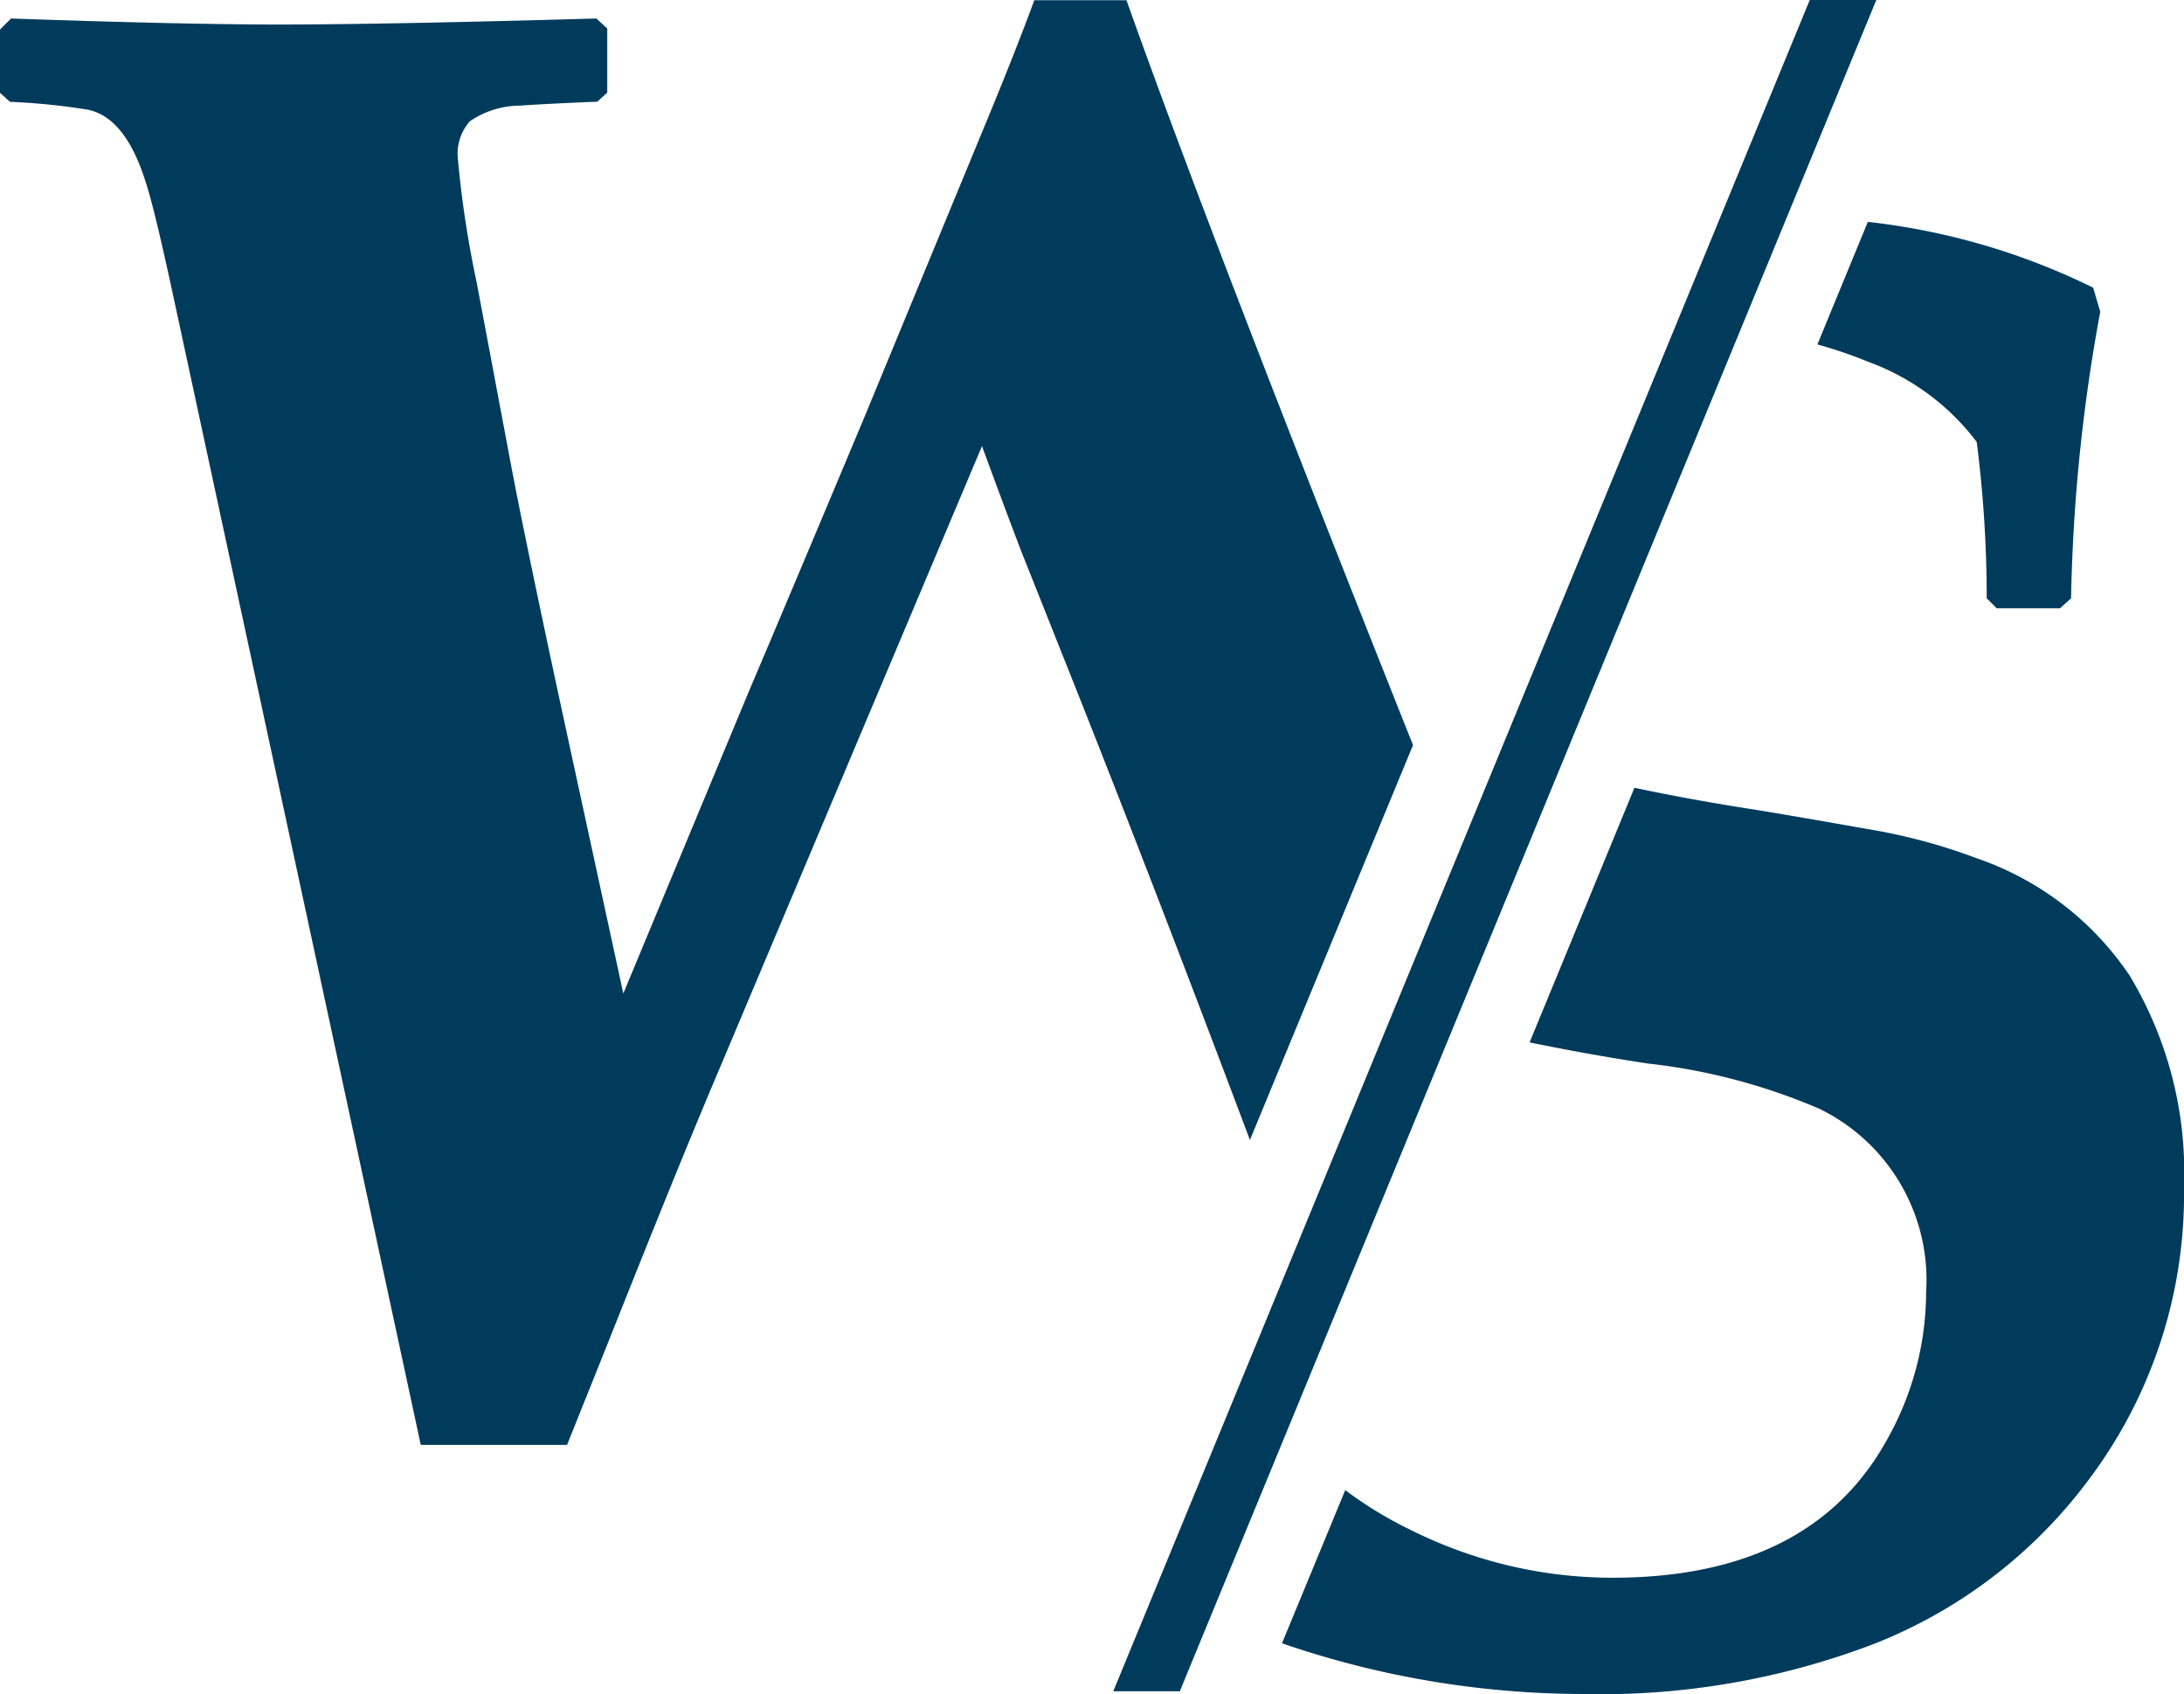 <?xml version="1.0" encoding="utf-8"?>
<svg id="Groupe_120" data-name="Groupe 120" xmlns="http://www.w3.org/2000/svg" xmlns:xlink="http://www.w3.org/1999/xlink" width="44.888" height="34.818" viewBox="0 0 44.888 34.818">
  <defs>
    <clipPath id="clip-path">
      <rect id="Rectangle_41" data-name="Rectangle 41" width="44.888" height="34.818" fill="none"/>
    </clipPath>
  </defs>
  <g id="Groupe_119" data-name="Groupe 119" clip-path="url(#clip-path)">
    <path id="Tracé_871" data-name="Tracé 871" d="M68.81,10.919a9.17,9.17,0,0,1,1.048.358,4.89,4.89,0,0,1,2.226,1.645,25.046,25.046,0,0,1,.206,3.214l.206.206h1.3l.228-.206a35.727,35.727,0,0,1,.6-5.89l-.147-.494A13.97,13.97,0,0,0,69.847,8.4Z" transform="translate(-31.457 -3.84)" fill="#003b5c"/>
    <path id="Tracé_872" data-name="Tracé 872" d="M65.944,33.663a6.206,6.206,0,0,0-3.132-2.389,11.821,11.821,0,0,0-2.247-.6c-1.319-.233-2.123-.369-2.41-.413-.9-.141-1.688-.288-2.372-.434l-2.155,5.233c.738.152,1.547.3,2.427.434a12.375,12.375,0,0,1,3.523.928,3.911,3.911,0,0,1,2.2,3.767,6.2,6.2,0,0,1-.8,3.029q-1.563,2.842-5.646,2.845a9.275,9.275,0,0,1-4.158-.988,7.994,7.994,0,0,1-1.335-.814l-1.3,3.149a19.1,19.1,0,0,0,6.178,1.042,15.728,15.728,0,0,0,5.993-1.031,10.115,10.115,0,0,0,4.43-3.4,9.753,9.753,0,0,0,1.938-5.993,7.845,7.845,0,0,0-1.135-4.37" transform="translate(-22.19 -13.637)" fill="#003b5c"/>
    <path id="Tracé_873" data-name="Tracé 873" d="M29.042,15.318Q24.881,4.879,23.153.01H21.258q-.391,1.067-1.069,2.7L17.757,8.6q-1.563,3.729-2.351,5.58l-2.595,6.243L11.6,14.841q-.782-3.624-1.091-5.249L9.8,5.824a21.444,21.444,0,0,1-.391-2.573,1,1,0,0,1,.25-.755,1.835,1.835,0,0,1,1.031-.32c.125-.011.651-.043,1.585-.081l.206-.185V.591L12.258.385Q7.974.507,5.749.509C4.5.509,2.66.471.228.385L0,.613v1.3l.206.185a13.214,13.214,0,0,1,1.607.163c.51.109.9.6,1.173,1.46.125.369.315,1.162.575,2.367L8.648,29.7h3.007l.907-2.264Q14,23.817,14.809,21.919L20.183,9.173c.277.755.543,1.471.8,2.144l1.173,2.948q1.653,4.169,3.534,9.169Z" transform="translate(0 -0.005)" fill="#003b5c"/>
    <path id="Tracé_874" data-name="Tracé 874" d="M56.465,0,42.15,34.759h1.368L57.833,0Z" transform="translate(-19.269)" fill="#003b5c"/>
  </g>
</svg>
